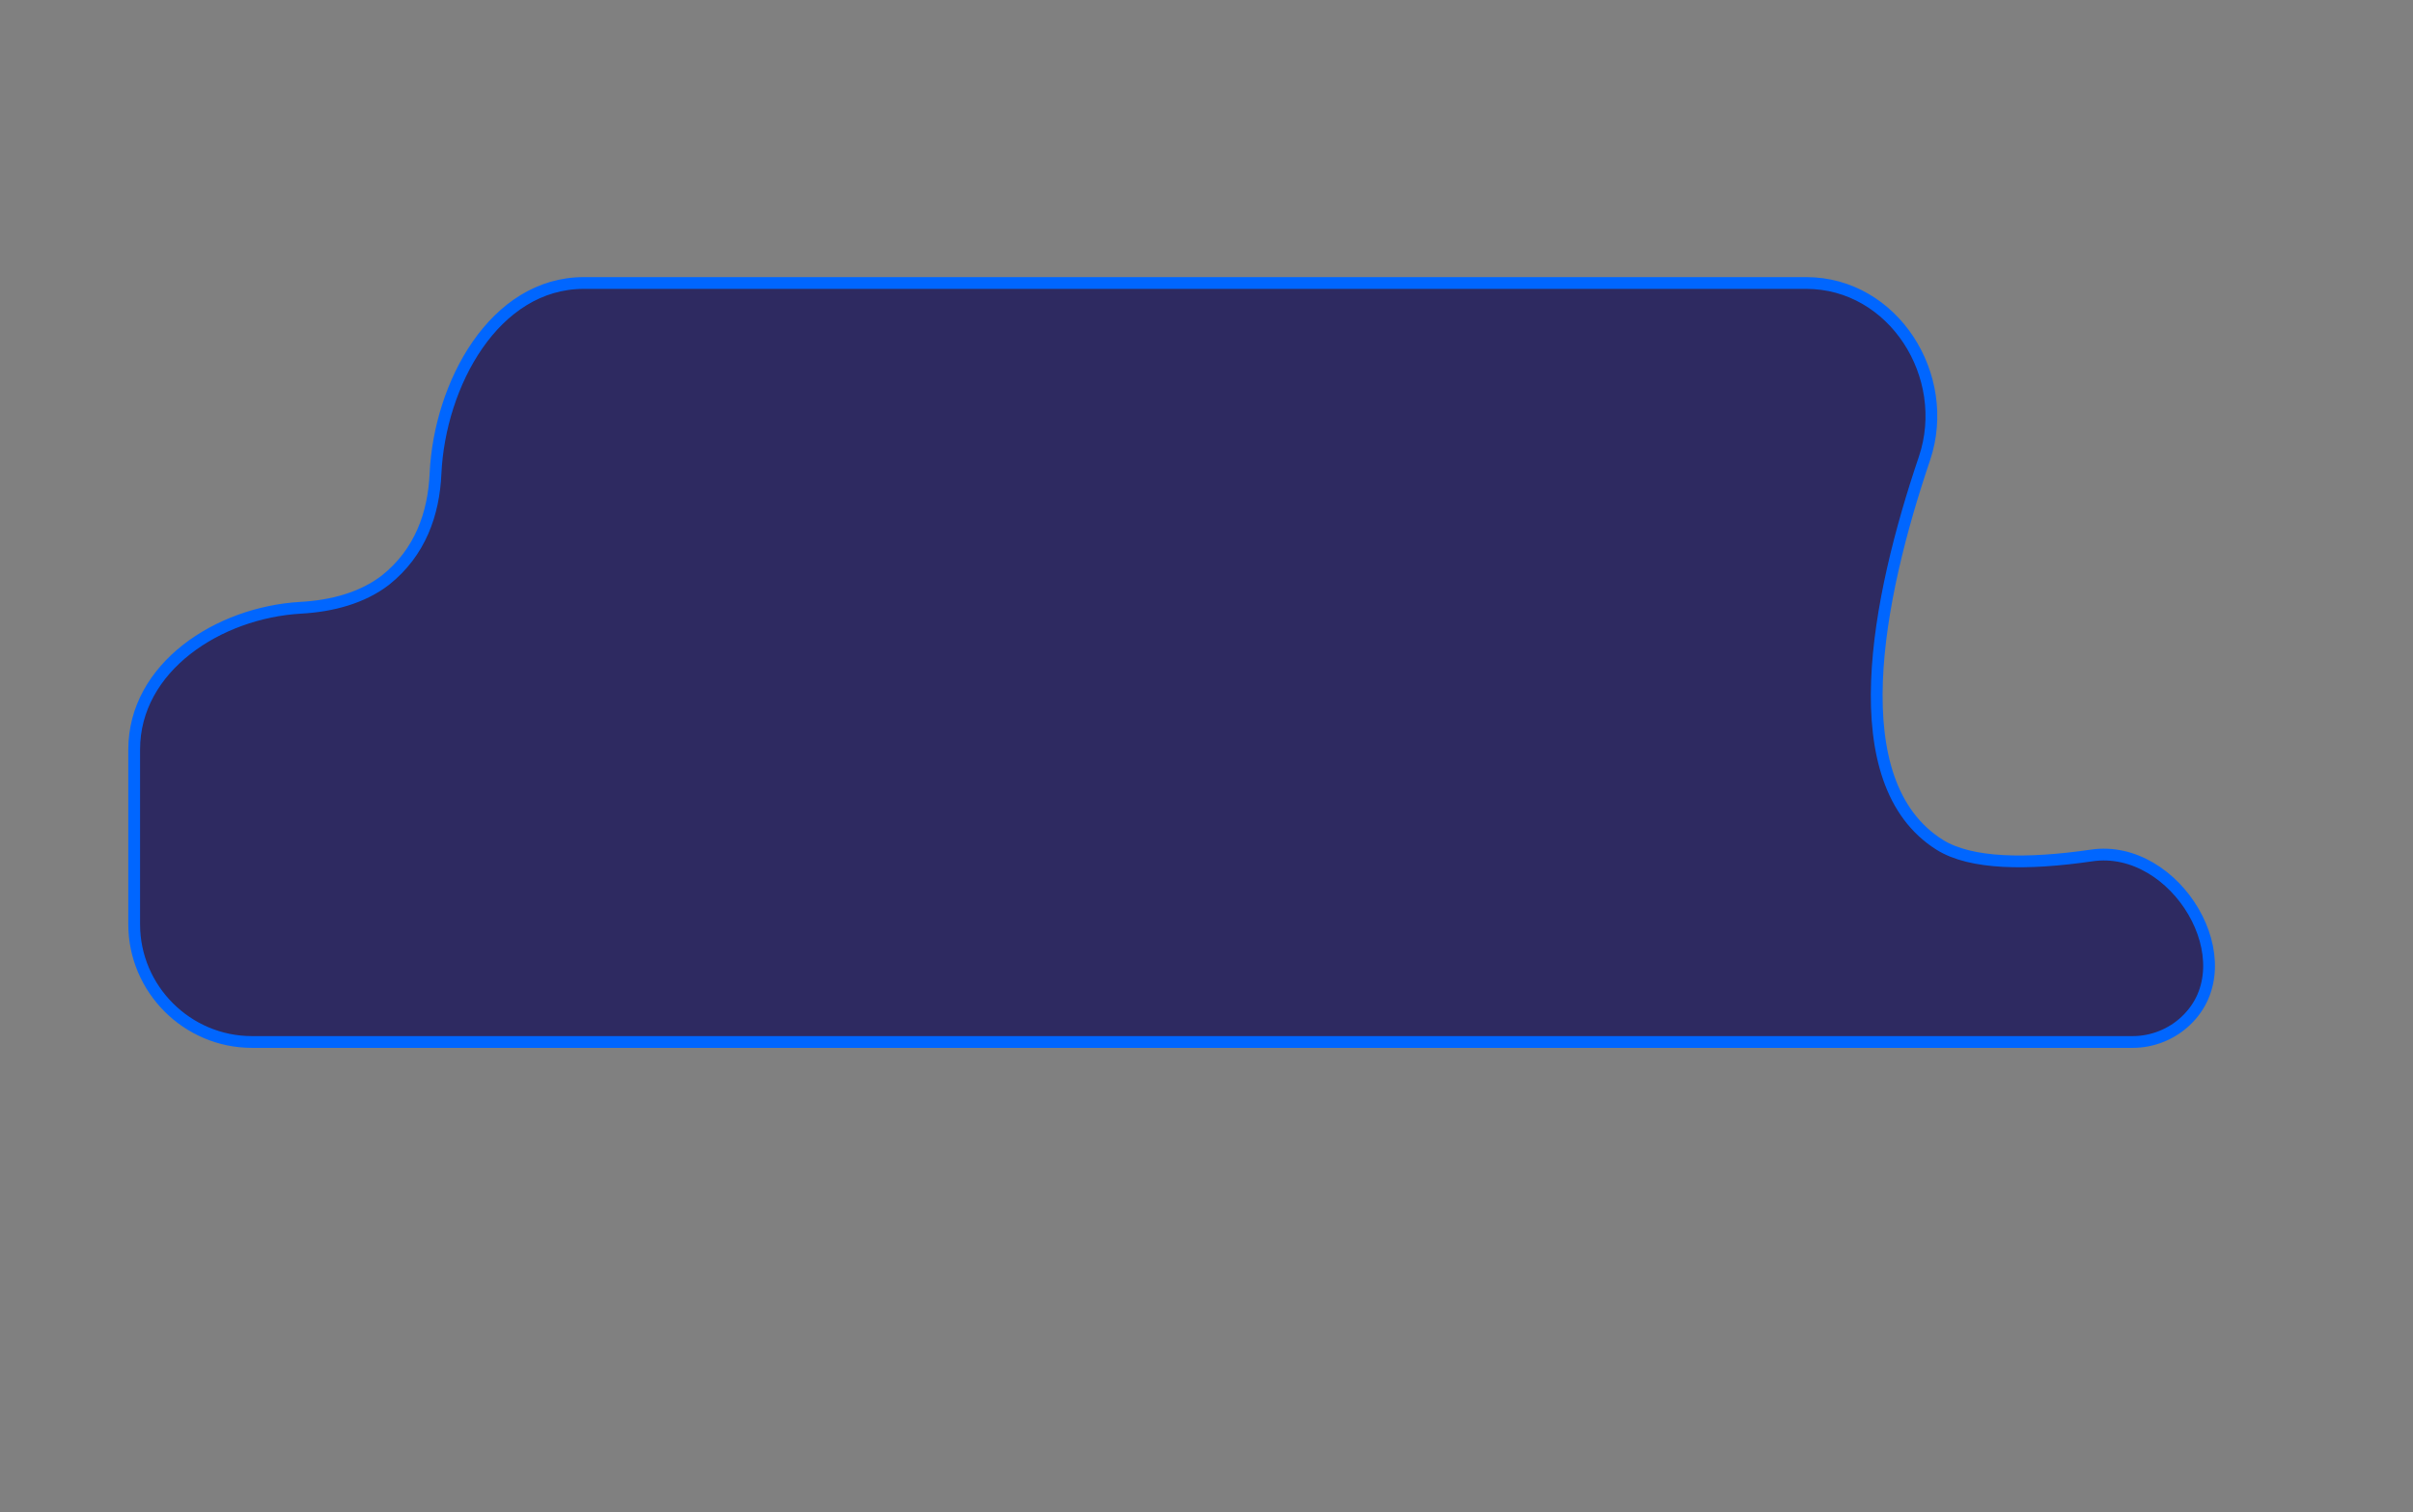 <?xml version="1.0" encoding="UTF-8"?> <svg xmlns="http://www.w3.org/2000/svg" xmlns:xlink="http://www.w3.org/1999/xlink" version="1.1" id="Слой_1" x="0px" y="0px" viewBox="0 0 410 257" style="enable-background:new 0 0 410 257;" xml:space="preserve"><rect x="0" y="0" width="410" height="257" fill="#808080" stroke="none"/> <style type="text/css"> .st0{fill:#FFFFFF;} .st1{fill:#2E2A61;stroke:#0066FF;stroke-width:2;} </style> <g> <path class="st0" d="M42.8,177.1c-11,0-20-9-20-20v-29.7c0-14,14.3-23.3,28.3-24.1c5.4-0.3,10.5-1.7,14.4-4.7 c5.9-4.7,8.2-11.3,8.5-18.1C74.7,65.3,84,48.1,99.2,48.1"></path> </g> <path class="st1" d="M42.8,177.1c-11,0-20-9-20-20v-29.7c0-14,14.3-23.3,28.3-24.1c5.4-0.3,10.5-1.7,14.4-4.7 c5.9-4.7,8.2-11.3,8.5-18.1C74.7,65.3,84,48.1,99.2,48.1h207.7c14.8,0,24.8,15.8,20.1,29.8c-8.1,23.9-14.3,55.1,2.6,65.7 c5.3,3.3,14.8,3.4,25.8,1.8c14.3-2.1,26.5,18.2,16,28.1c-2.4,2.3-5.7,3.6-9,3.6H42.8z"></path> </svg> 